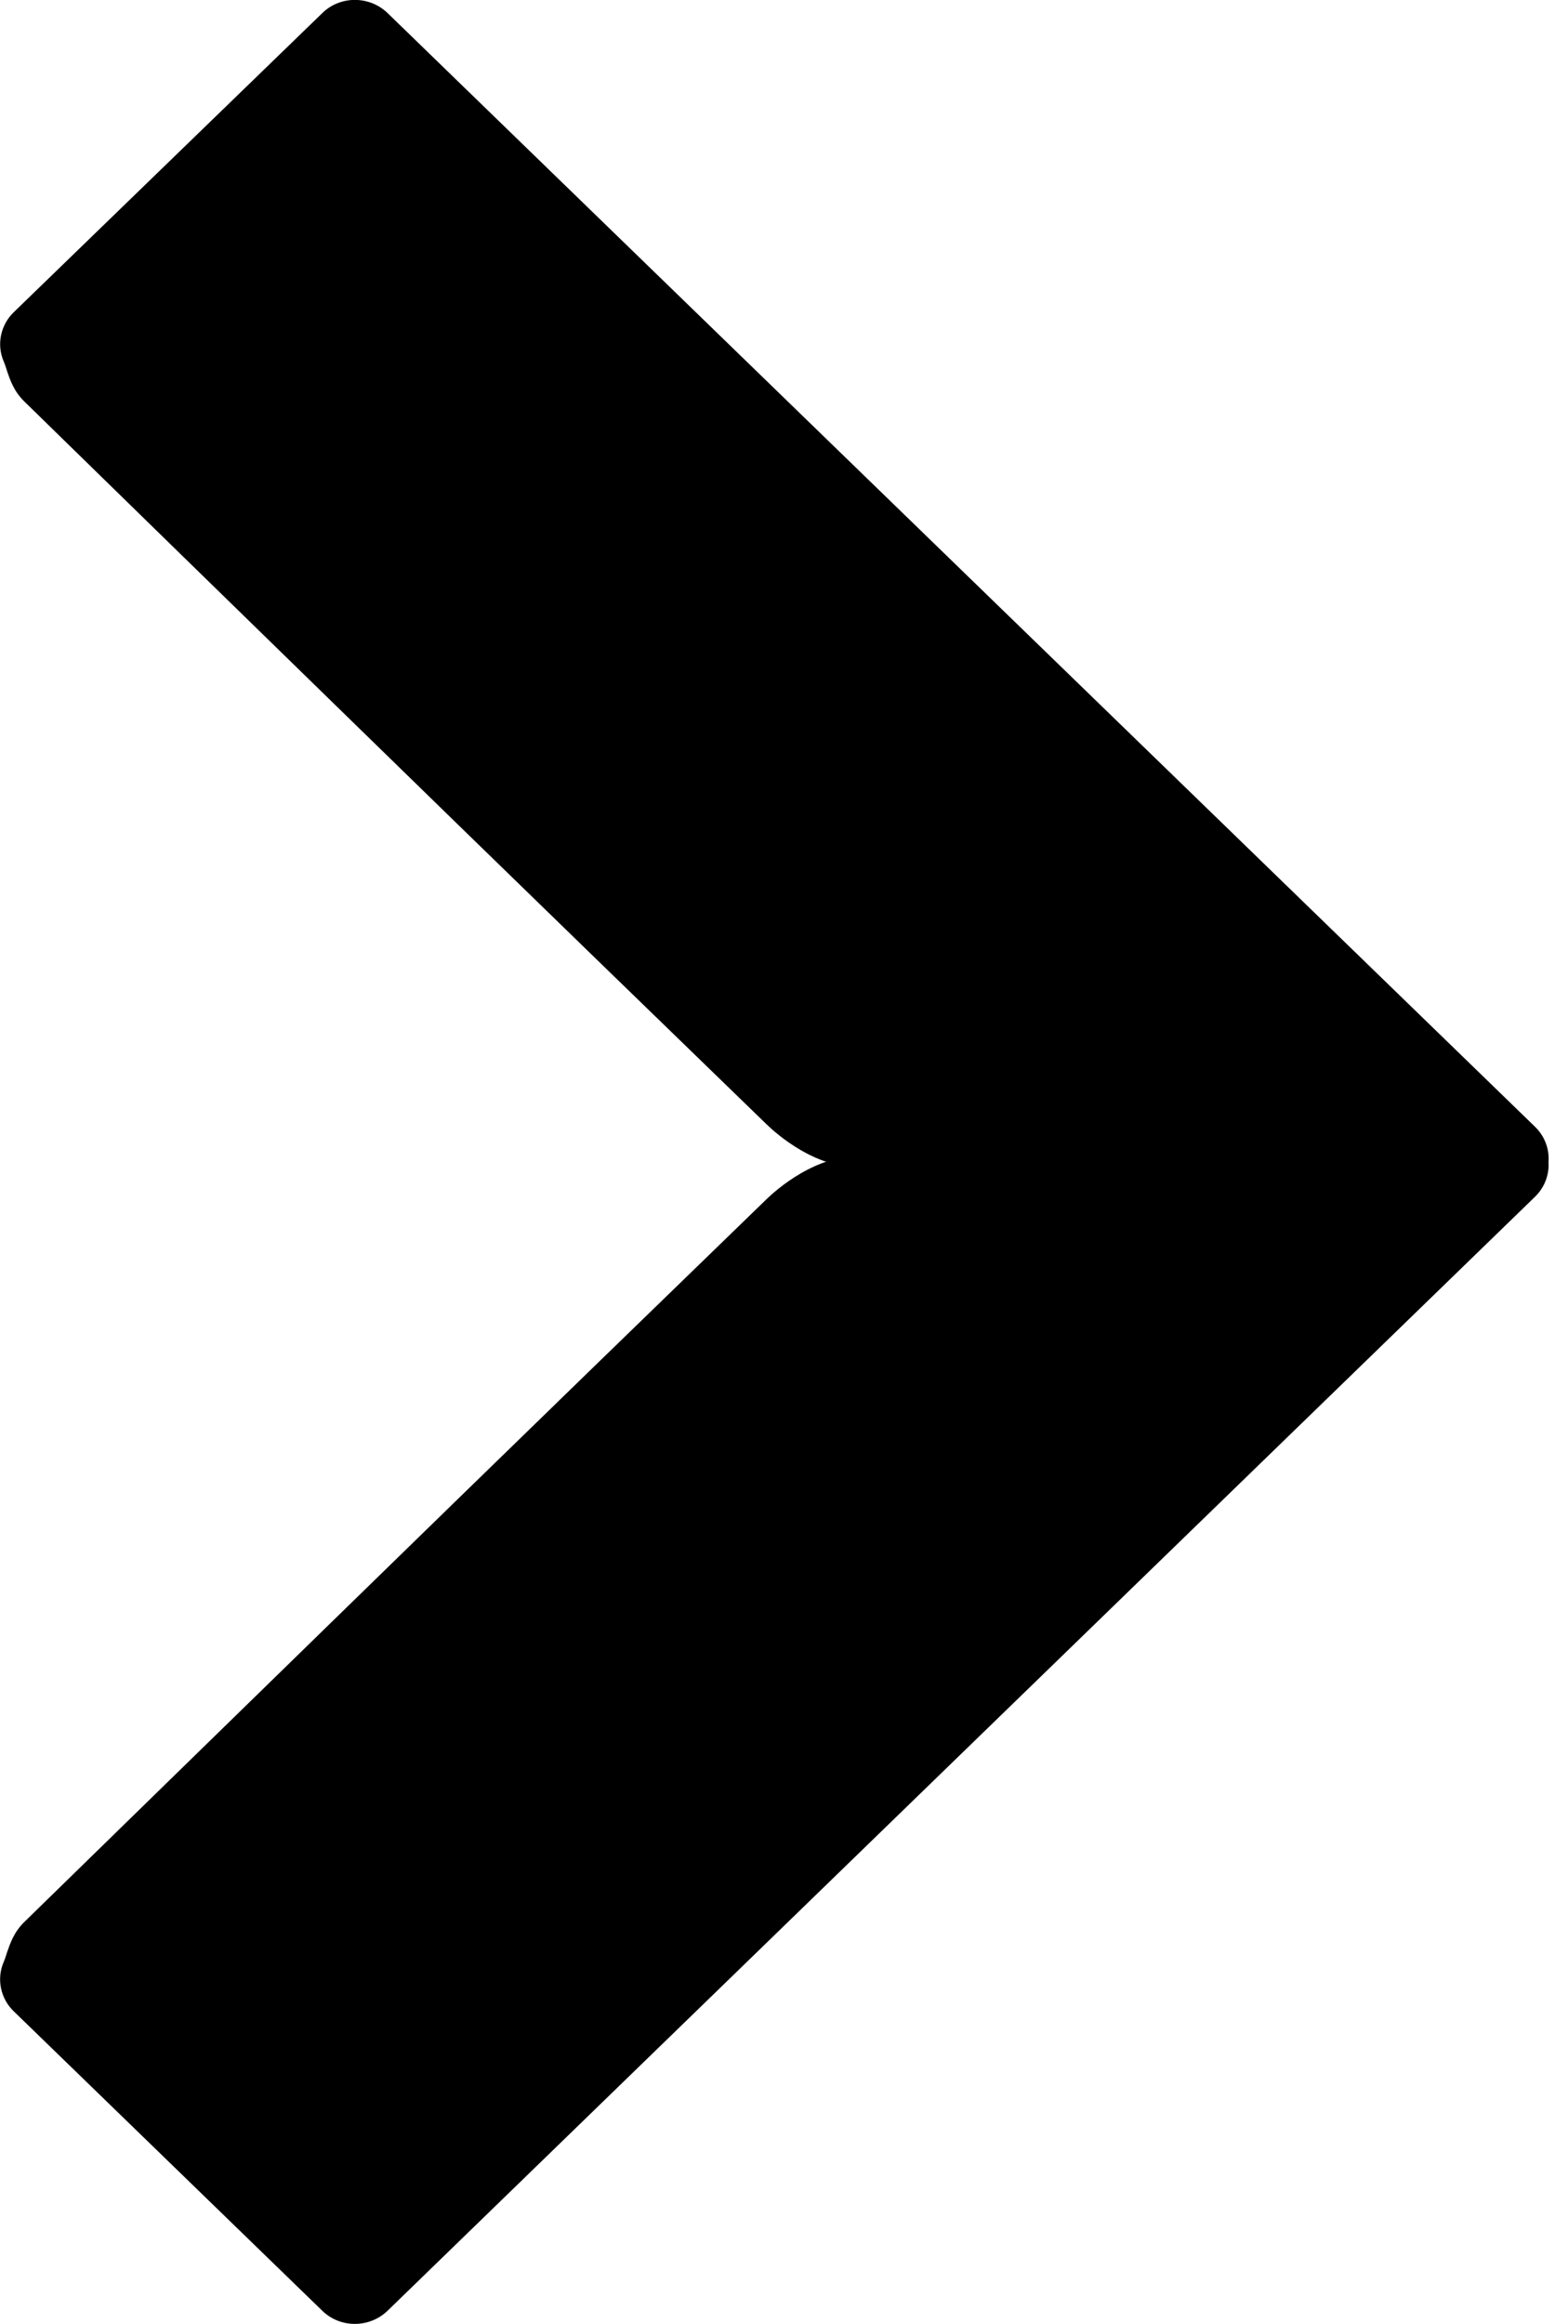 <svg width="27" height="40" viewBox="0 0 27 40" fill="none" xmlns="http://www.w3.org/2000/svg">
<g clip-path="url(#clip0_3003_6105)">
<path d="M25.941 19.281C26.25 19.306 26.512 19.508 26.618 19.788C26.725 20.072 26.65 20.388 26.432 20.6L6.677 39.772C6.362 40.078 5.856 40.078 5.546 39.772L0.234 34.618C0.01 34.401 -0.059 34.07 0.058 33.785C0.09 33.713 0.106 33.651 0.122 33.604C0.176 33.449 0.24 33.257 0.421 33.081L3.013 30.551C7.088 26.577 8.581 25.118 13.205 20.636C13.344 20.502 14.064 19.845 14.874 19.907L25.941 19.281Z" fill="black"/>
<path d="M25.941 20.714C26.251 20.688 26.512 20.486 26.619 20.207C26.725 19.922 26.651 19.607 26.432 19.395L6.677 0.228C6.363 -0.078 5.856 -0.078 5.547 0.228L0.235 5.376C0.011 5.594 -0.059 5.925 0.059 6.21C0.091 6.282 0.107 6.344 0.123 6.391C0.176 6.546 0.24 6.737 0.421 6.913L3.013 9.444C7.088 13.418 8.581 14.877 13.205 19.358C13.344 19.493 14.064 20.15 14.875 20.088L25.941 20.714Z" fill="black"/>
</g>
<defs>
<clipPath id="clip0_3003_6105">
<rect width="40" height="26.667" fill="white" transform="translate(0 40) rotate(-90)"/>
</clipPath>
</defs>
</svg>
